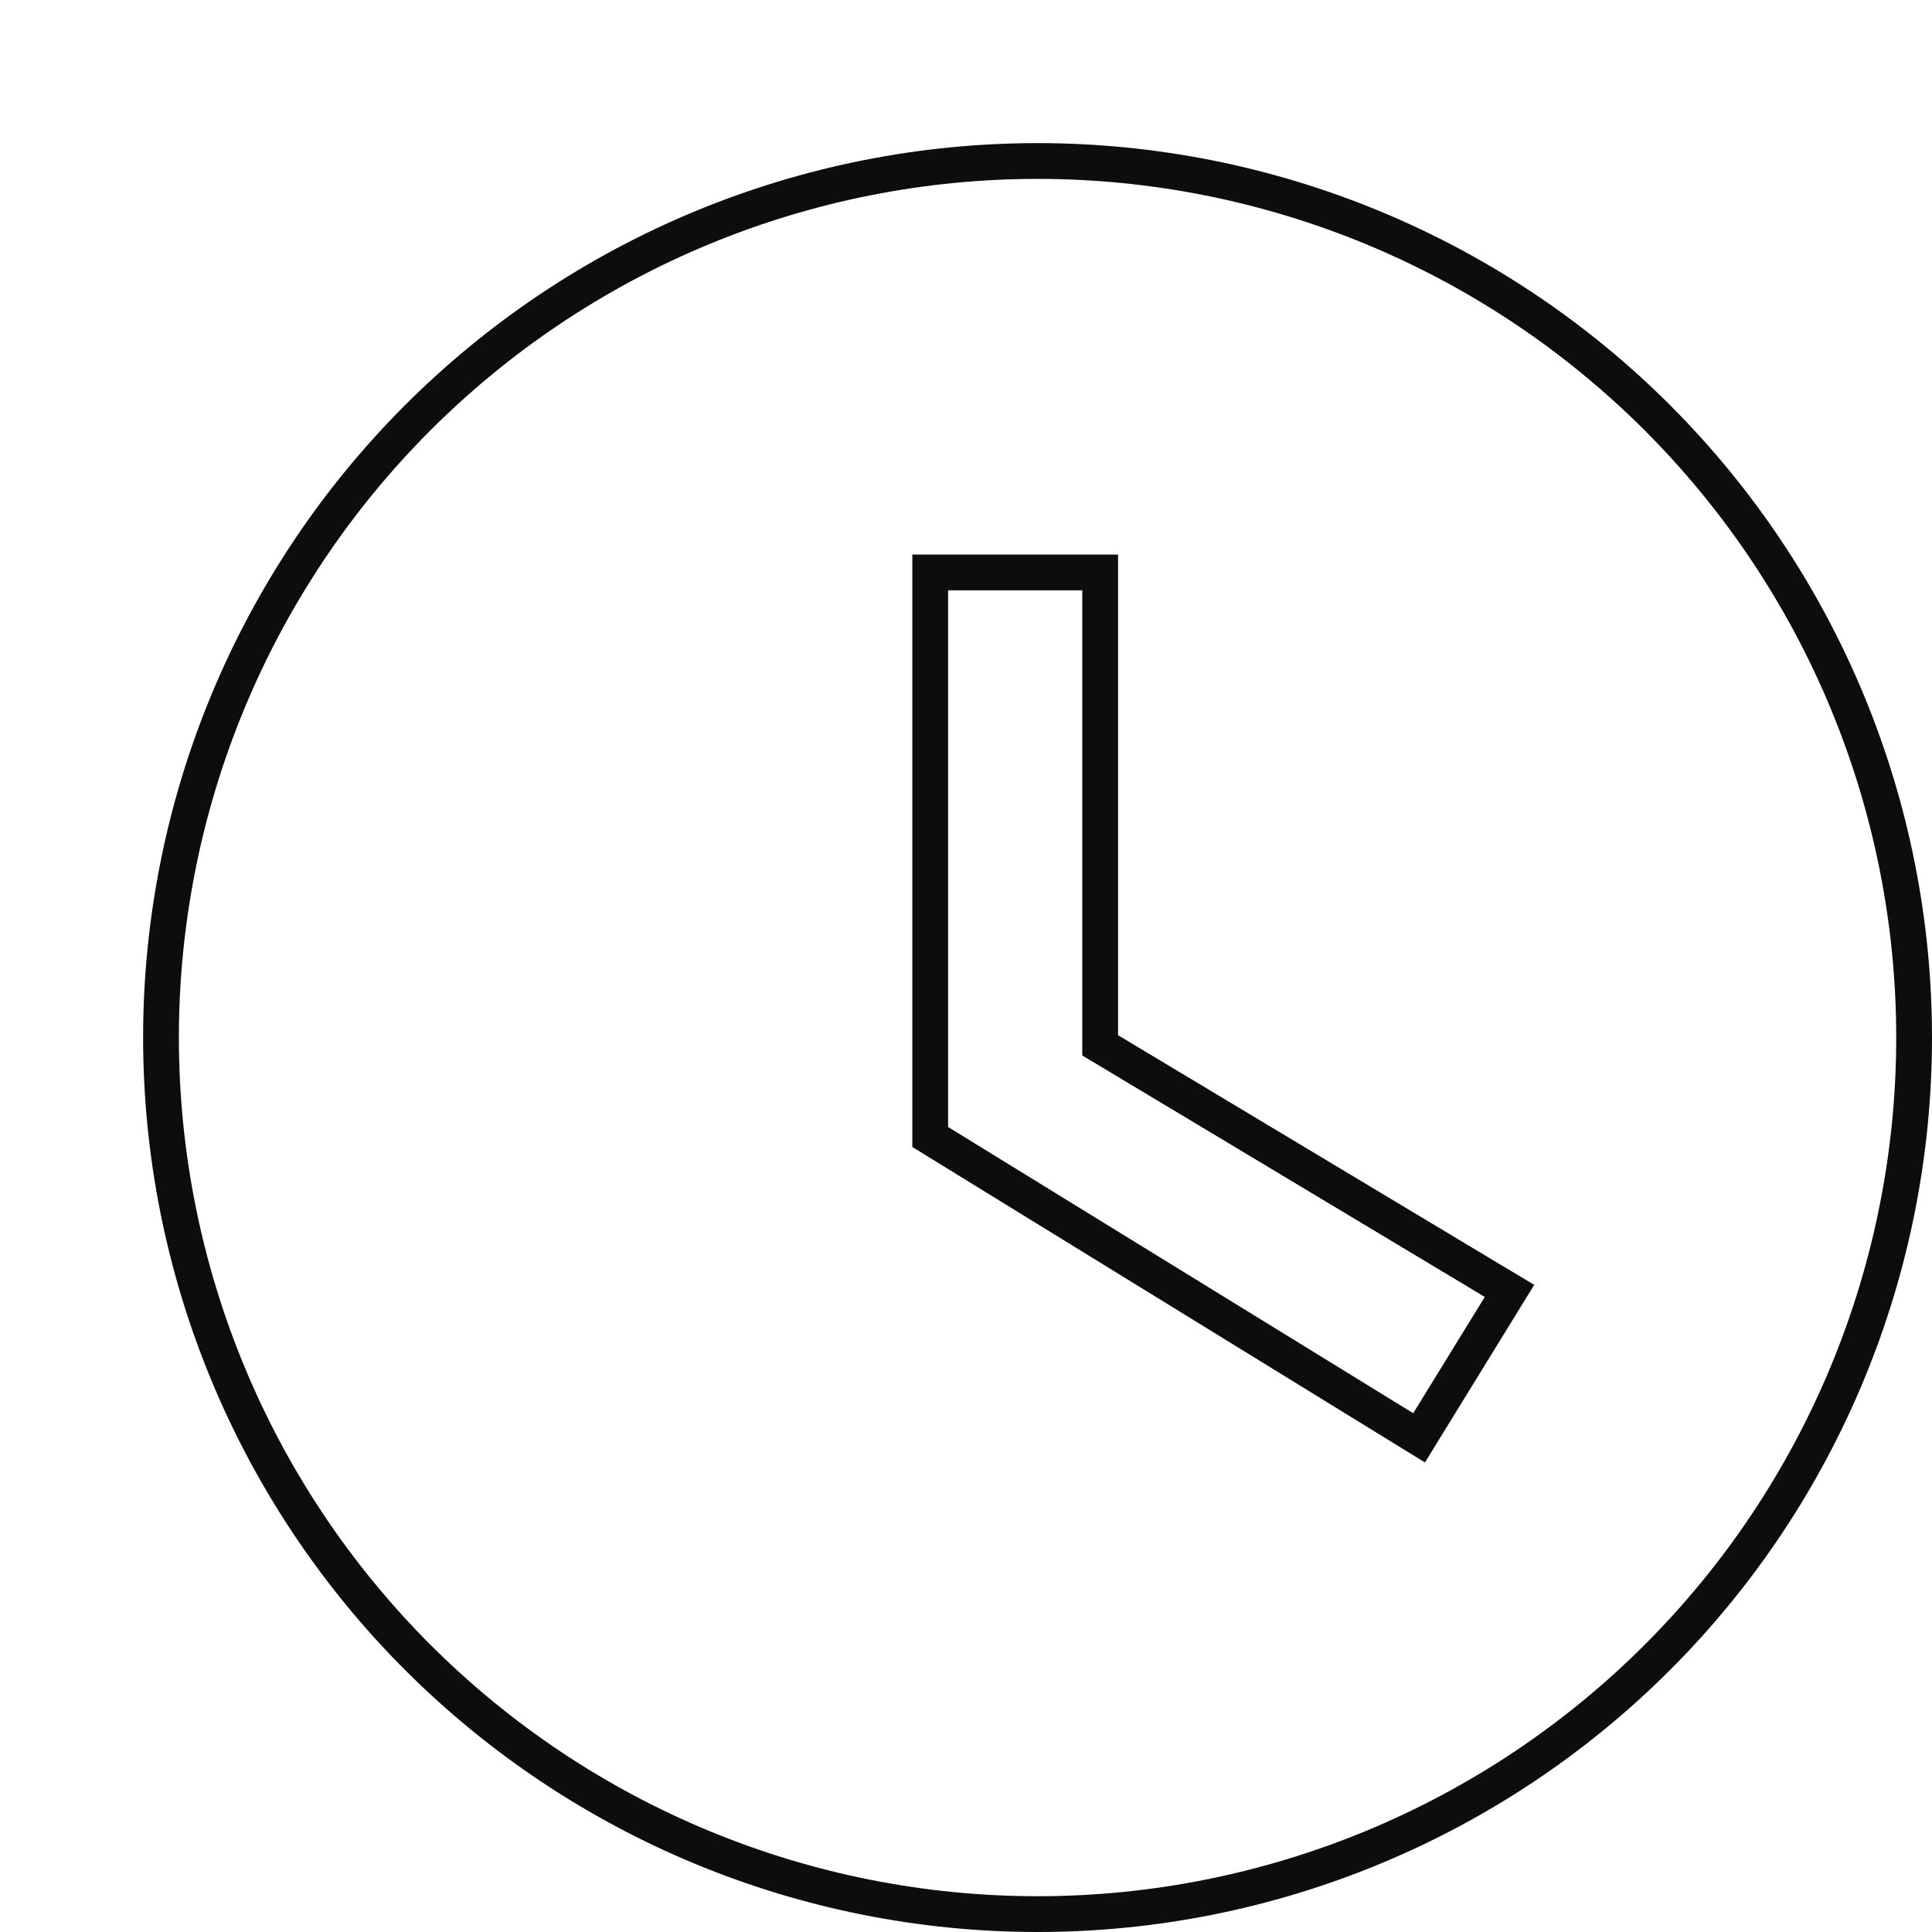<?xml version="1.0" encoding="UTF-8"?>
<svg xmlns="http://www.w3.org/2000/svg" width="54" height="54" viewBox="0 0 54 54" fill="none">
  <g filter="url(#filter0_d_7481_991)">
    <path d="M25 0C21.717 0 18.466 0.647 15.433 1.903C12.4 3.159 9.644 5.001 7.322 7.322C2.634 12.011 0 18.37 0 25C0 31.63 2.634 37.989 7.322 42.678C9.644 44.999 12.4 46.841 15.433 48.097C18.466 49.353 21.717 50 25 50C31.63 50 37.989 47.366 42.678 42.678C47.366 37.989 50 31.63 50 25C50 21.717 49.353 18.466 48.097 15.433C46.841 12.4 44.999 9.644 42.678 7.322C40.356 5.001 37.6 3.159 34.567 1.903C31.534 0.647 28.283 0 25 0ZM35.5 35.5L22.5 27.5V12.5H26.25V25.5L37.5 32.25L35.5 35.5Z" fill="white"></path>
    <path d="M35.238 35.926L35.664 36.188L35.926 35.762L37.926 32.512L38.191 32.081L37.757 31.821L26.75 25.217V12.5V12H26.25H22.5H22V12.5V27.5V27.779L22.238 27.926L35.238 35.926ZM15.624 2.365C18.597 1.134 21.783 0.5 25 0.5C28.217 0.5 31.403 1.134 34.376 2.365C37.348 3.596 40.049 5.401 42.324 7.676C44.599 9.951 46.404 12.652 47.635 15.624C48.866 18.597 49.5 21.783 49.5 25C49.5 31.498 46.919 37.73 42.324 42.324C37.73 46.919 31.498 49.5 25 49.5C21.783 49.5 18.597 48.866 15.624 47.635C12.652 46.404 9.951 44.599 7.676 42.324C3.081 37.73 0.5 31.498 0.5 25C0.5 18.502 3.081 12.271 7.676 7.676C9.951 5.401 12.652 3.596 15.624 2.365Z" stroke="#0D0D0D"></path>
  </g>
  <defs>
    <filter id="filter0_d_7481_991" x="0" y="0" width="54" height="54" color-interpolation-filters="sRGB">
      <feFlood flood-opacity="0" result="BackgroundImageFix"></feFlood>
      <feColorMatrix in="SourceAlpha" type="matrix" values="0 0 0 0 0 0 0 0 0 0 0 0 0 0 0 0 0 0 127 0" result="hardAlpha"></feColorMatrix>
      <feOffset dx="4" dy="4"></feOffset>
      <feComposite in2="hardAlpha" operator="out"></feComposite>
      <feColorMatrix type="matrix" values="0 0 0 0 0.051 0 0 0 0 0.051 0 0 0 0 0.051 0 0 0 1 0"></feColorMatrix>
      <feBlend mode="normal" in2="BackgroundImageFix" result="effect1_dropShadow_7481_991"></feBlend>
      <feBlend mode="normal" in="SourceGraphic" in2="effect1_dropShadow_7481_991" result="shape"></feBlend>
    </filter>
  </defs>
</svg>
